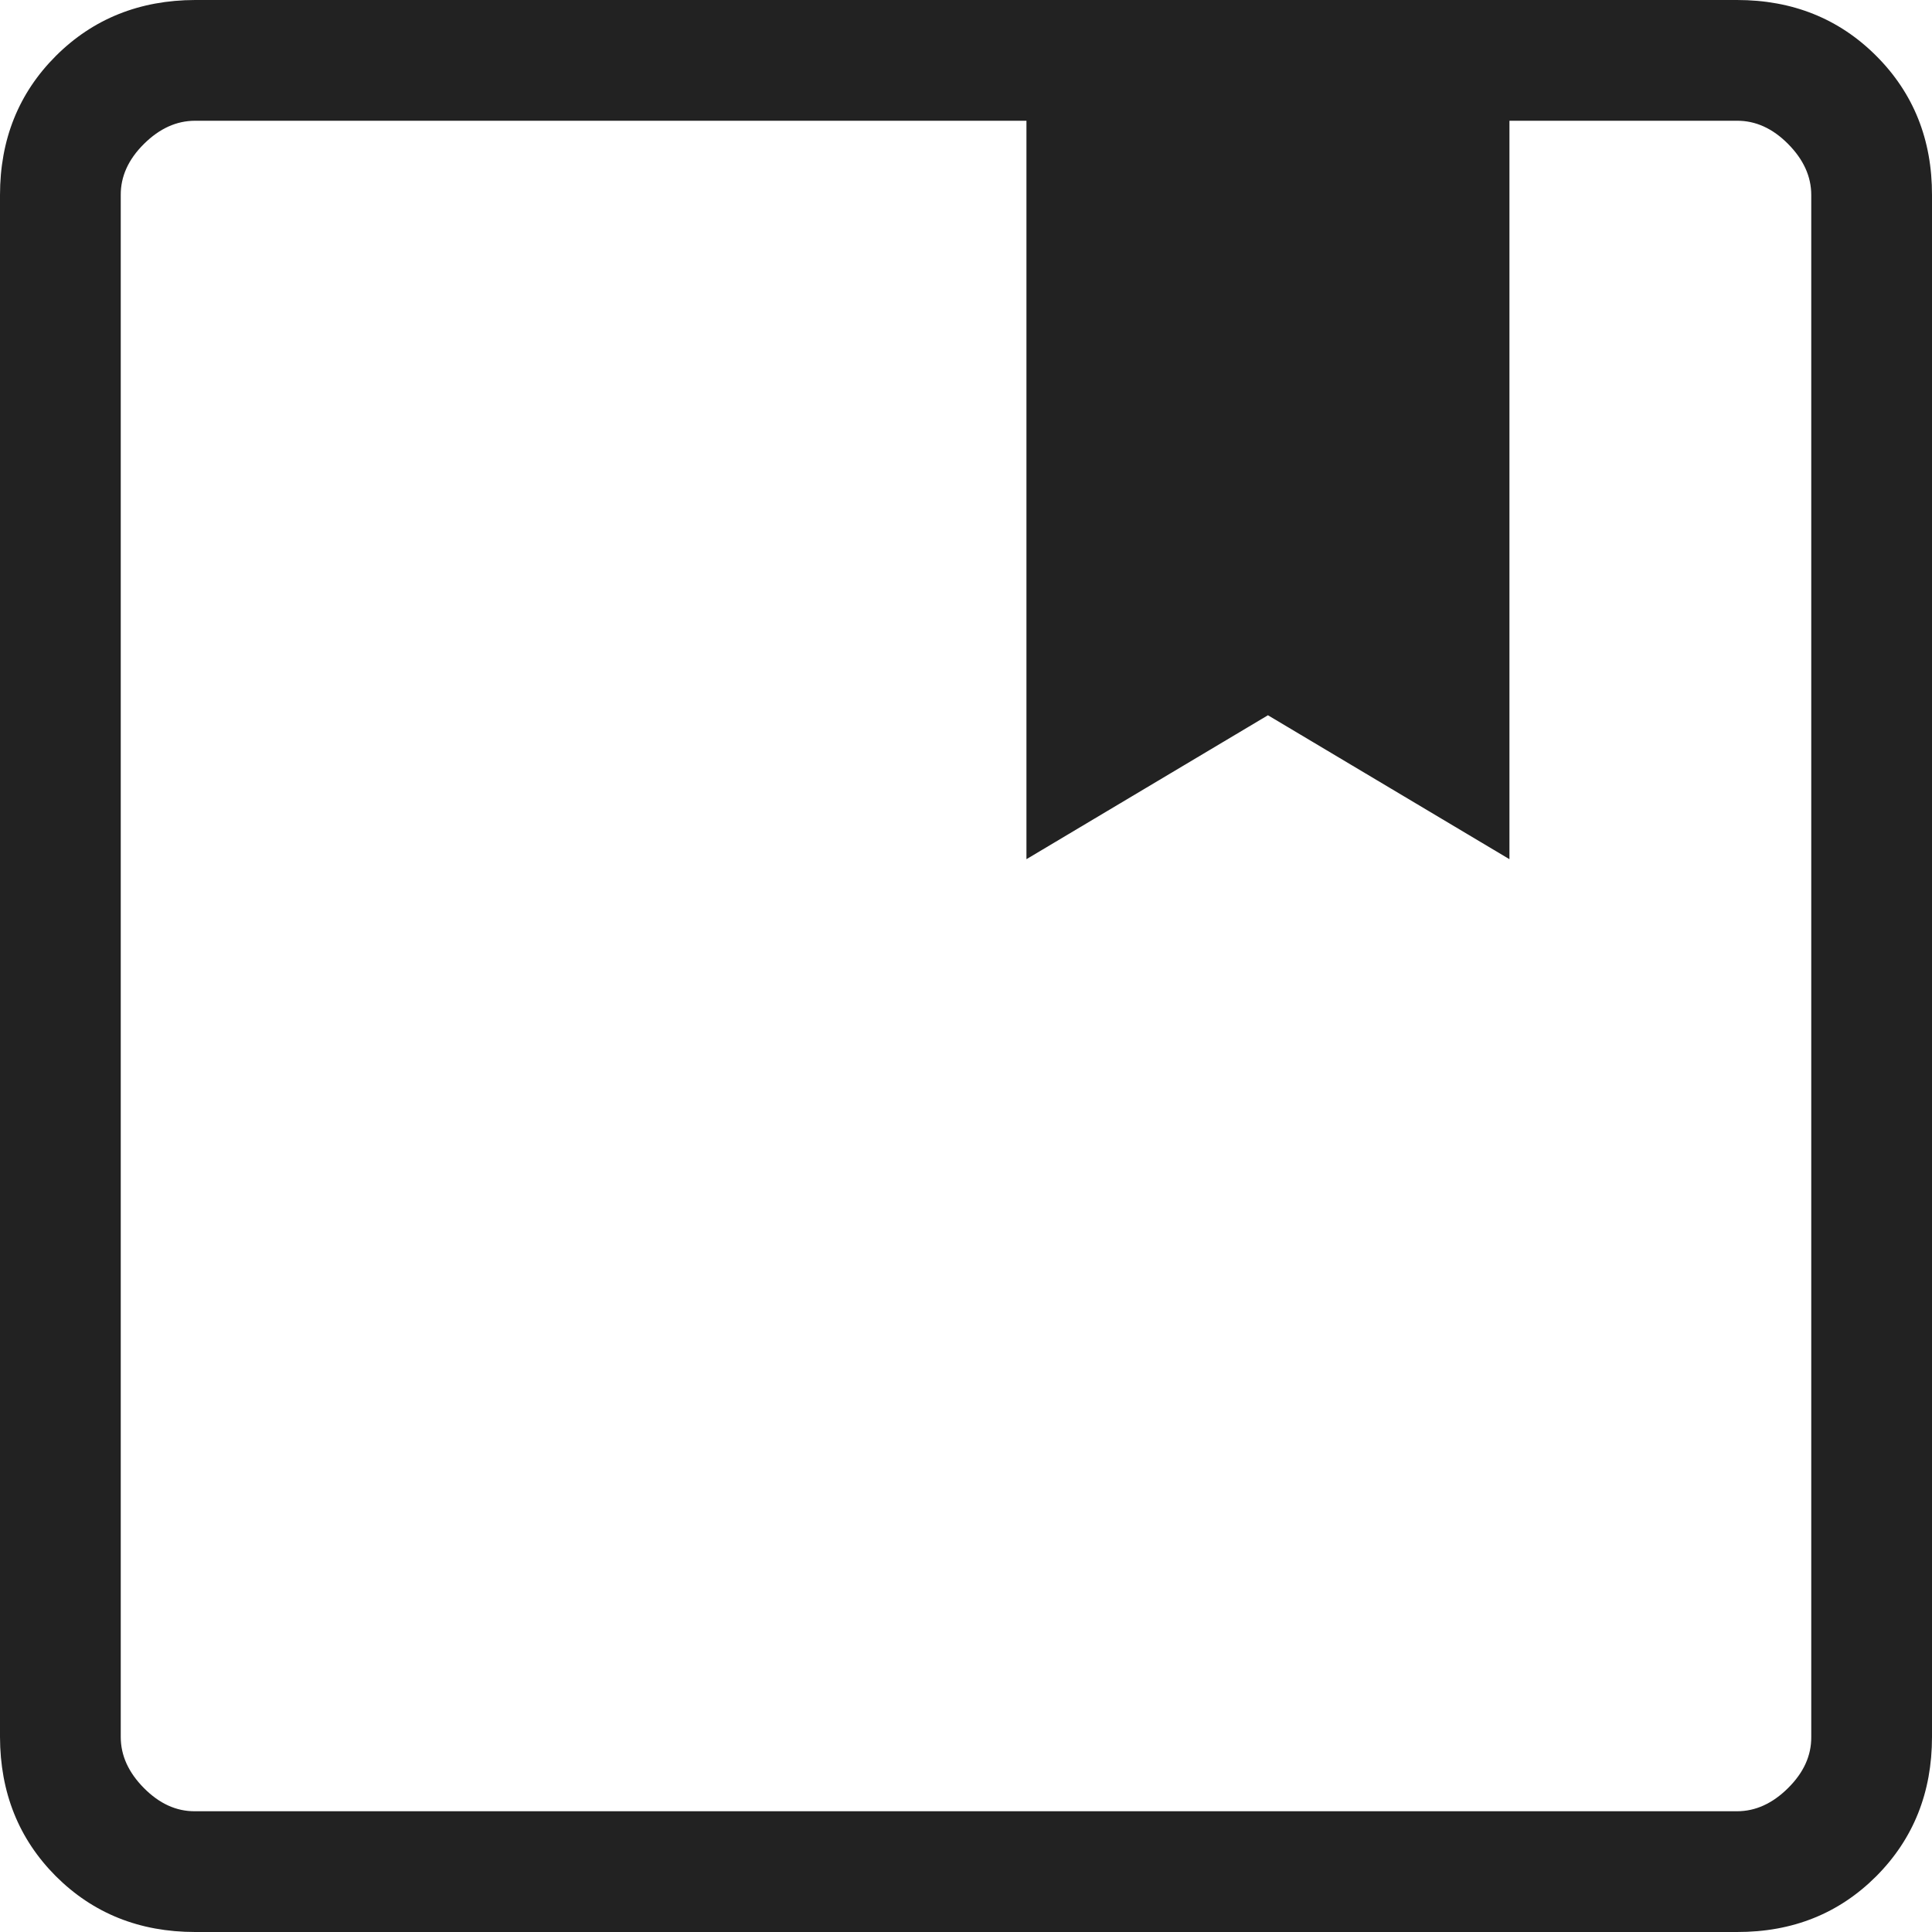 <svg width="14" height="14" viewBox="0 0 14 14" fill="none" xmlns="http://www.w3.org/2000/svg">
<path d="M1.414 14C1.011 14 0.675 13.865 0.405 13.596C0.136 13.326 0.001 12.99 0 12.586V1.414C0 1.011 0.135 0.675 0.405 0.405C0.675 0.136 1.012 0.001 1.414 0H12.587C12.989 0 13.326 0.135 13.596 0.405C13.866 0.675 14.001 1.012 14 1.414V12.587C14 12.989 13.865 13.326 13.596 13.596C13.326 13.866 12.99 14.001 12.586 14H1.414ZM0.875 1.414V12.587C0.875 12.721 0.931 12.844 1.043 12.957C1.155 13.07 1.278 13.126 1.413 13.125H12.587C12.721 13.125 12.844 13.069 12.957 12.957C13.07 12.845 13.126 12.722 13.125 12.587V1.413C13.125 1.279 13.069 1.156 12.957 1.043C12.845 0.93 12.721 0.874 12.586 0.875H10.938V6.226L9.188 5.183L7.438 6.226V0.875H1.414C1.279 0.875 1.156 0.931 1.043 1.043C0.93 1.155 0.874 1.279 0.875 1.414Z" fill="#222222"/>
</svg>
